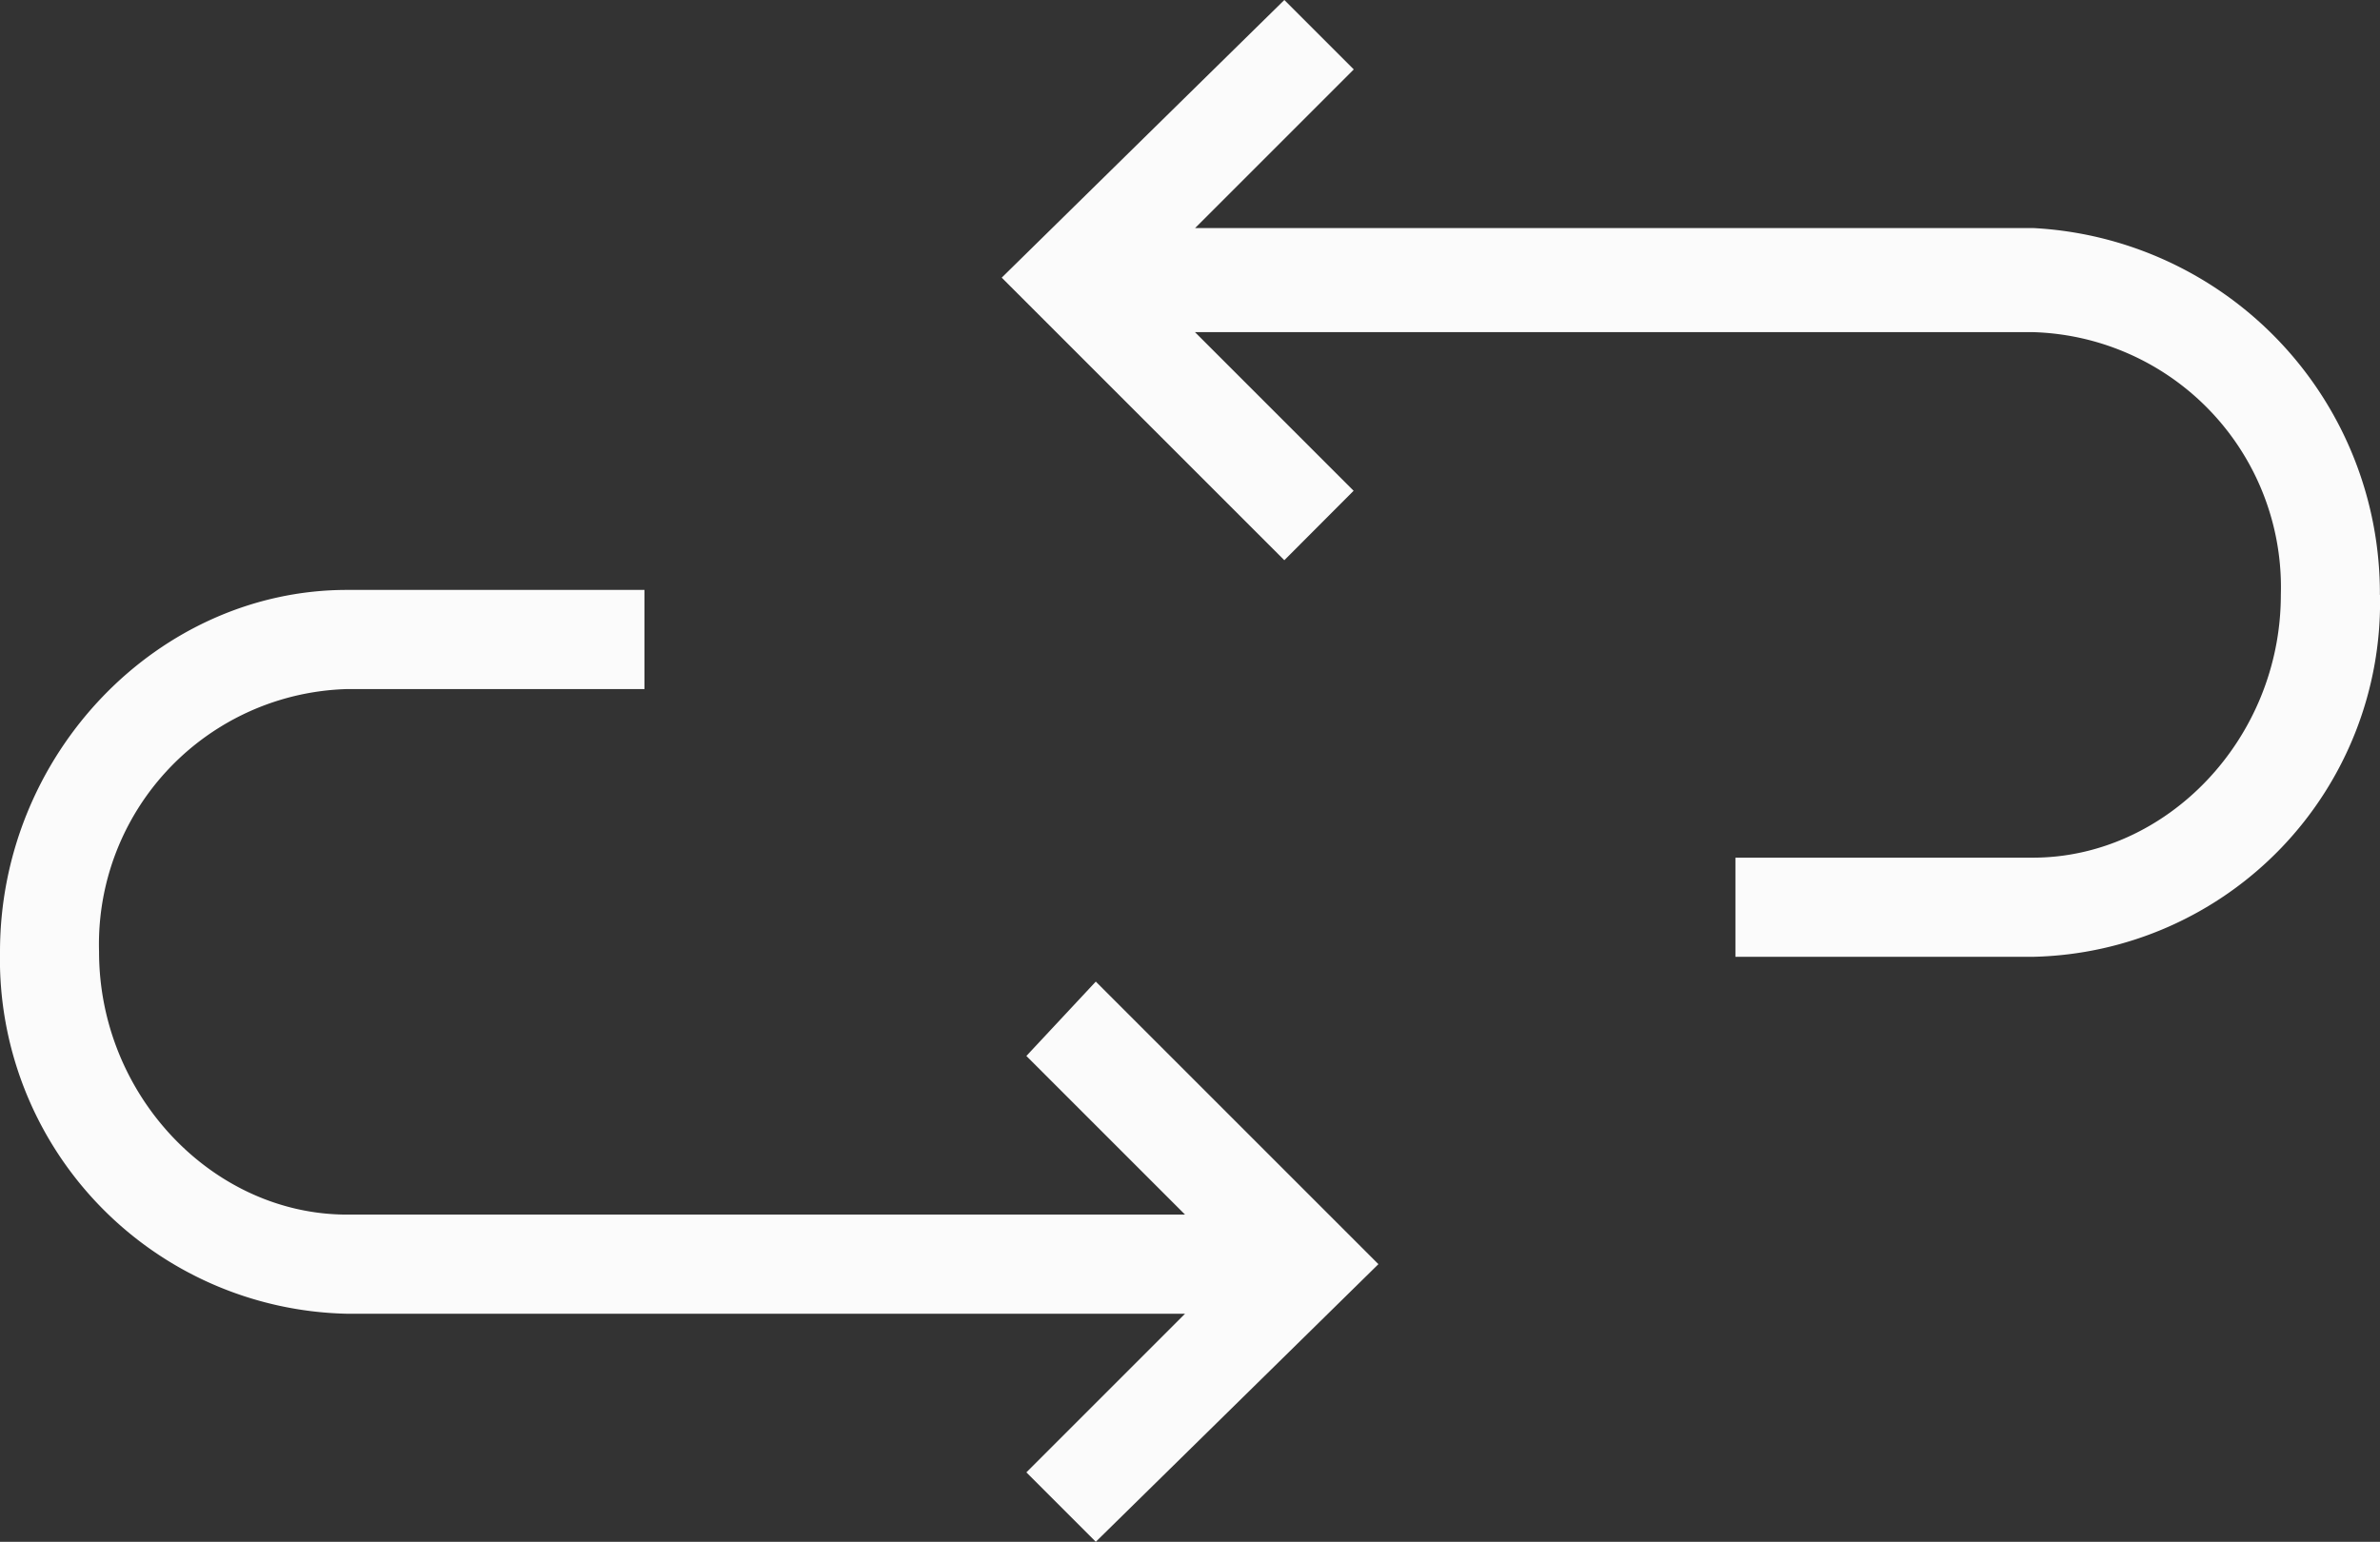 <svg xmlns="http://www.w3.org/2000/svg" width="85.057" height="55.11" viewBox="0 0 85.057 55.11">
  <rect x="0" y="0" width="85.057" height="55.11" fill="#333333" stroke="none"/>
  <path id="download-7" d="M40.857,517.164a12.675,12.675,0,0,1-12.4,12.936H17.821v-3.544H28.453c4.784,0,8.86-4.253,8.86-9.392a9.123,9.123,0,0,0-8.86-9.392H-1.494l5.67,5.67L1.7,515.924l-10.1-10.1L1.7,495.9l2.481,2.481-5.67,5.67H28.453a13.07,13.07,0,0,1,12.4,13.113Zm-48.376,16.48,5.67,5.67H-31.8c-4.784,0-8.86-4.253-8.86-9.392a9.124,9.124,0,0,1,8.86-9.392h10.632v-3.544H-31.8c-6.734,0-12.4,5.848-12.4,12.936a12.675,12.675,0,0,0,12.4,12.936H-1.849l-5.67,5.67,2.481,2.481,10.1-9.923-10.1-10.1-2.481,2.658Z" transform="translate(44.2 -495.9)" fill="#fbfbfb"/>
</svg>
